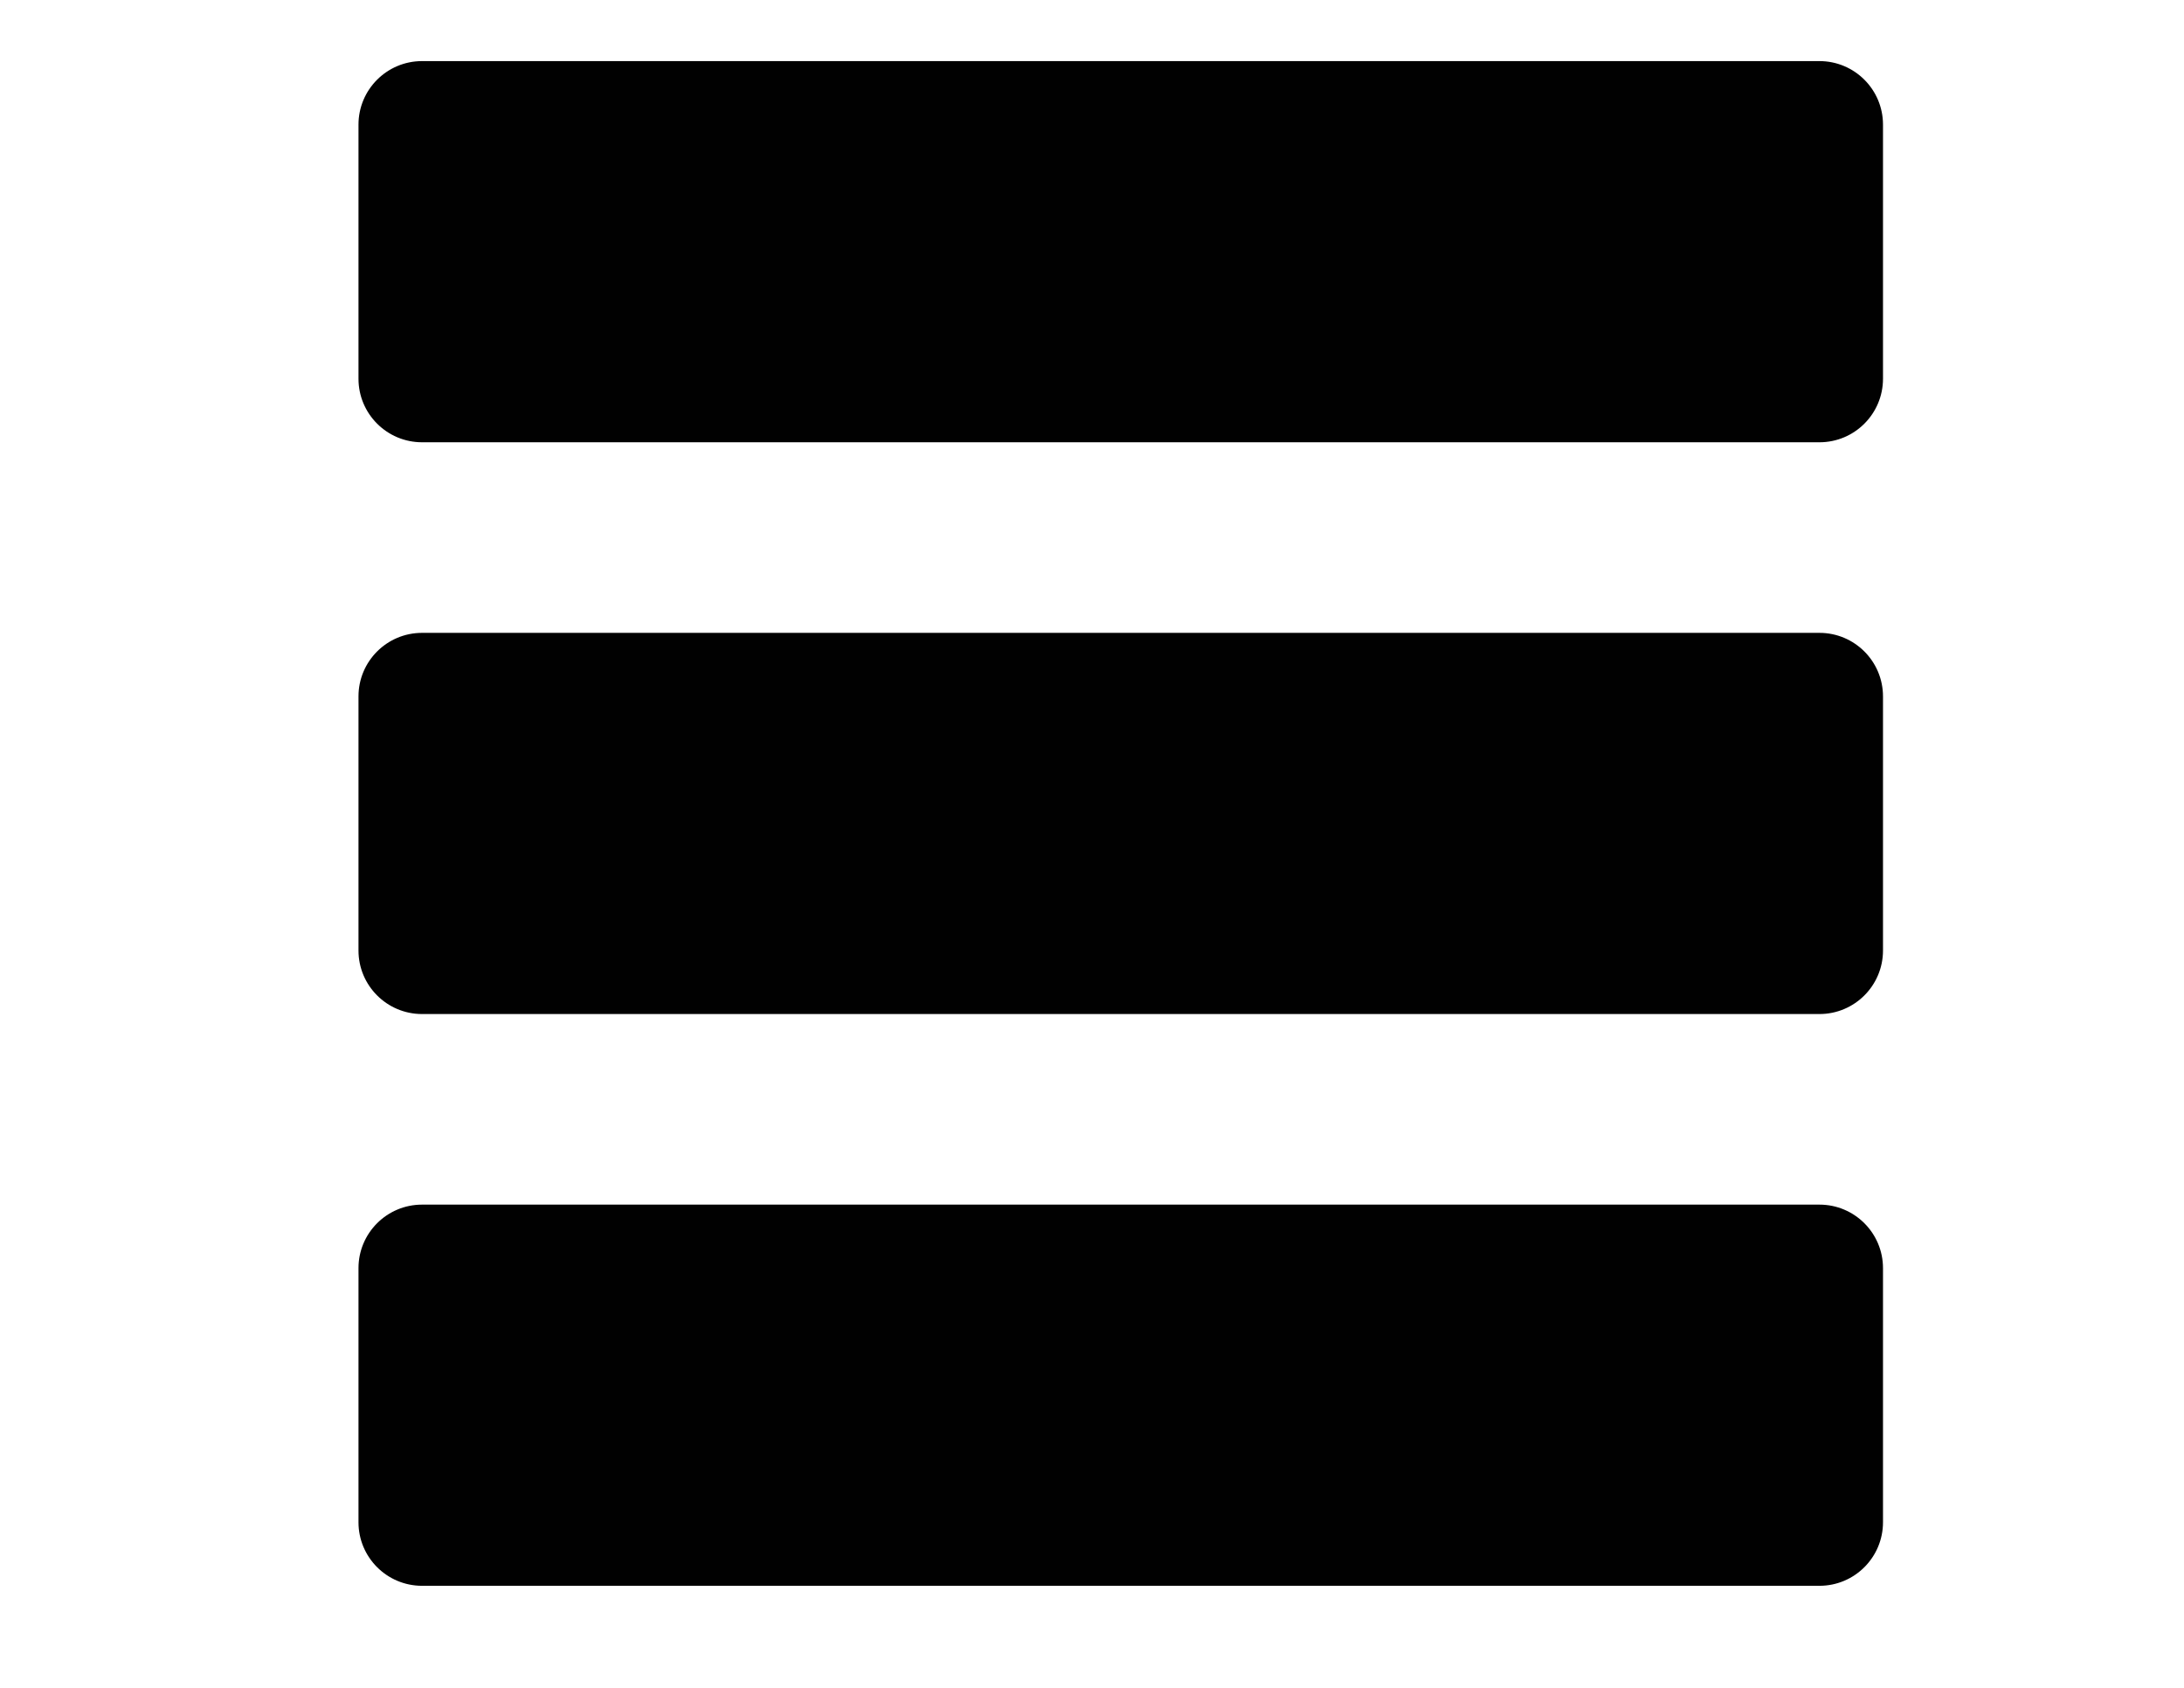 <?xml version="1.0" encoding="iso-8859-1"?>
<!-- Generator: Adobe Illustrator 17.1.0, SVG Export Plug-In . SVG Version: 6.00 Build 0)  -->
<!DOCTYPE svg PUBLIC "-//W3C//DTD SVG 1.1//EN" "http://www.w3.org/Graphics/SVG/1.1/DTD/svg11.dtd">
<svg version="1.1" id="Layer_1" xmlns="http://www.w3.org/2000/svg" xmlns:xlink="http://www.w3.org/1999/xlink" x="0px" y="0px"
	 viewBox="0 0 792 612" style="enable-background:new 0 0 792 612;" xml:space="preserve">
<path style="fill:#010101;" d="M682.845,551.965v-92.141c0-12.715-10.32-23.035-23.035-23.035H153.035
	c-12.715,0-23.035,10.32-23.035,23.035v92.141C130,564.68,140.32,575,153.035,575H659.81
	C672.525,575,682.845,564.68,682.845,551.965z"/>
<path style="fill:#010101;" d="M682.845,344.648v-92.141c0-12.715-10.32-23.035-23.035-23.035H153.035
	c-12.715,0-23.035,10.32-23.035,23.035v92.141c0,12.715,10.32,23.035,23.035,23.035H659.81
	C672.525,367.683,682.845,357.363,682.845,344.648z"/>
<path style="fill:#010101;" d="M130,45.19v92.141c0,12.715,10.32,23.035,23.035,23.035H659.81c12.715,0,23.035-10.32,23.035-23.035
	V45.19c0-12.715-10.32-23.035-23.035-23.035H153.035C140.32,22.155,130,32.475,130,45.19z"/>
<g>
</g>
<g>
</g>
<g>
</g>
<g>
</g>
<g>
</g>
<g>
</g>
</svg>
